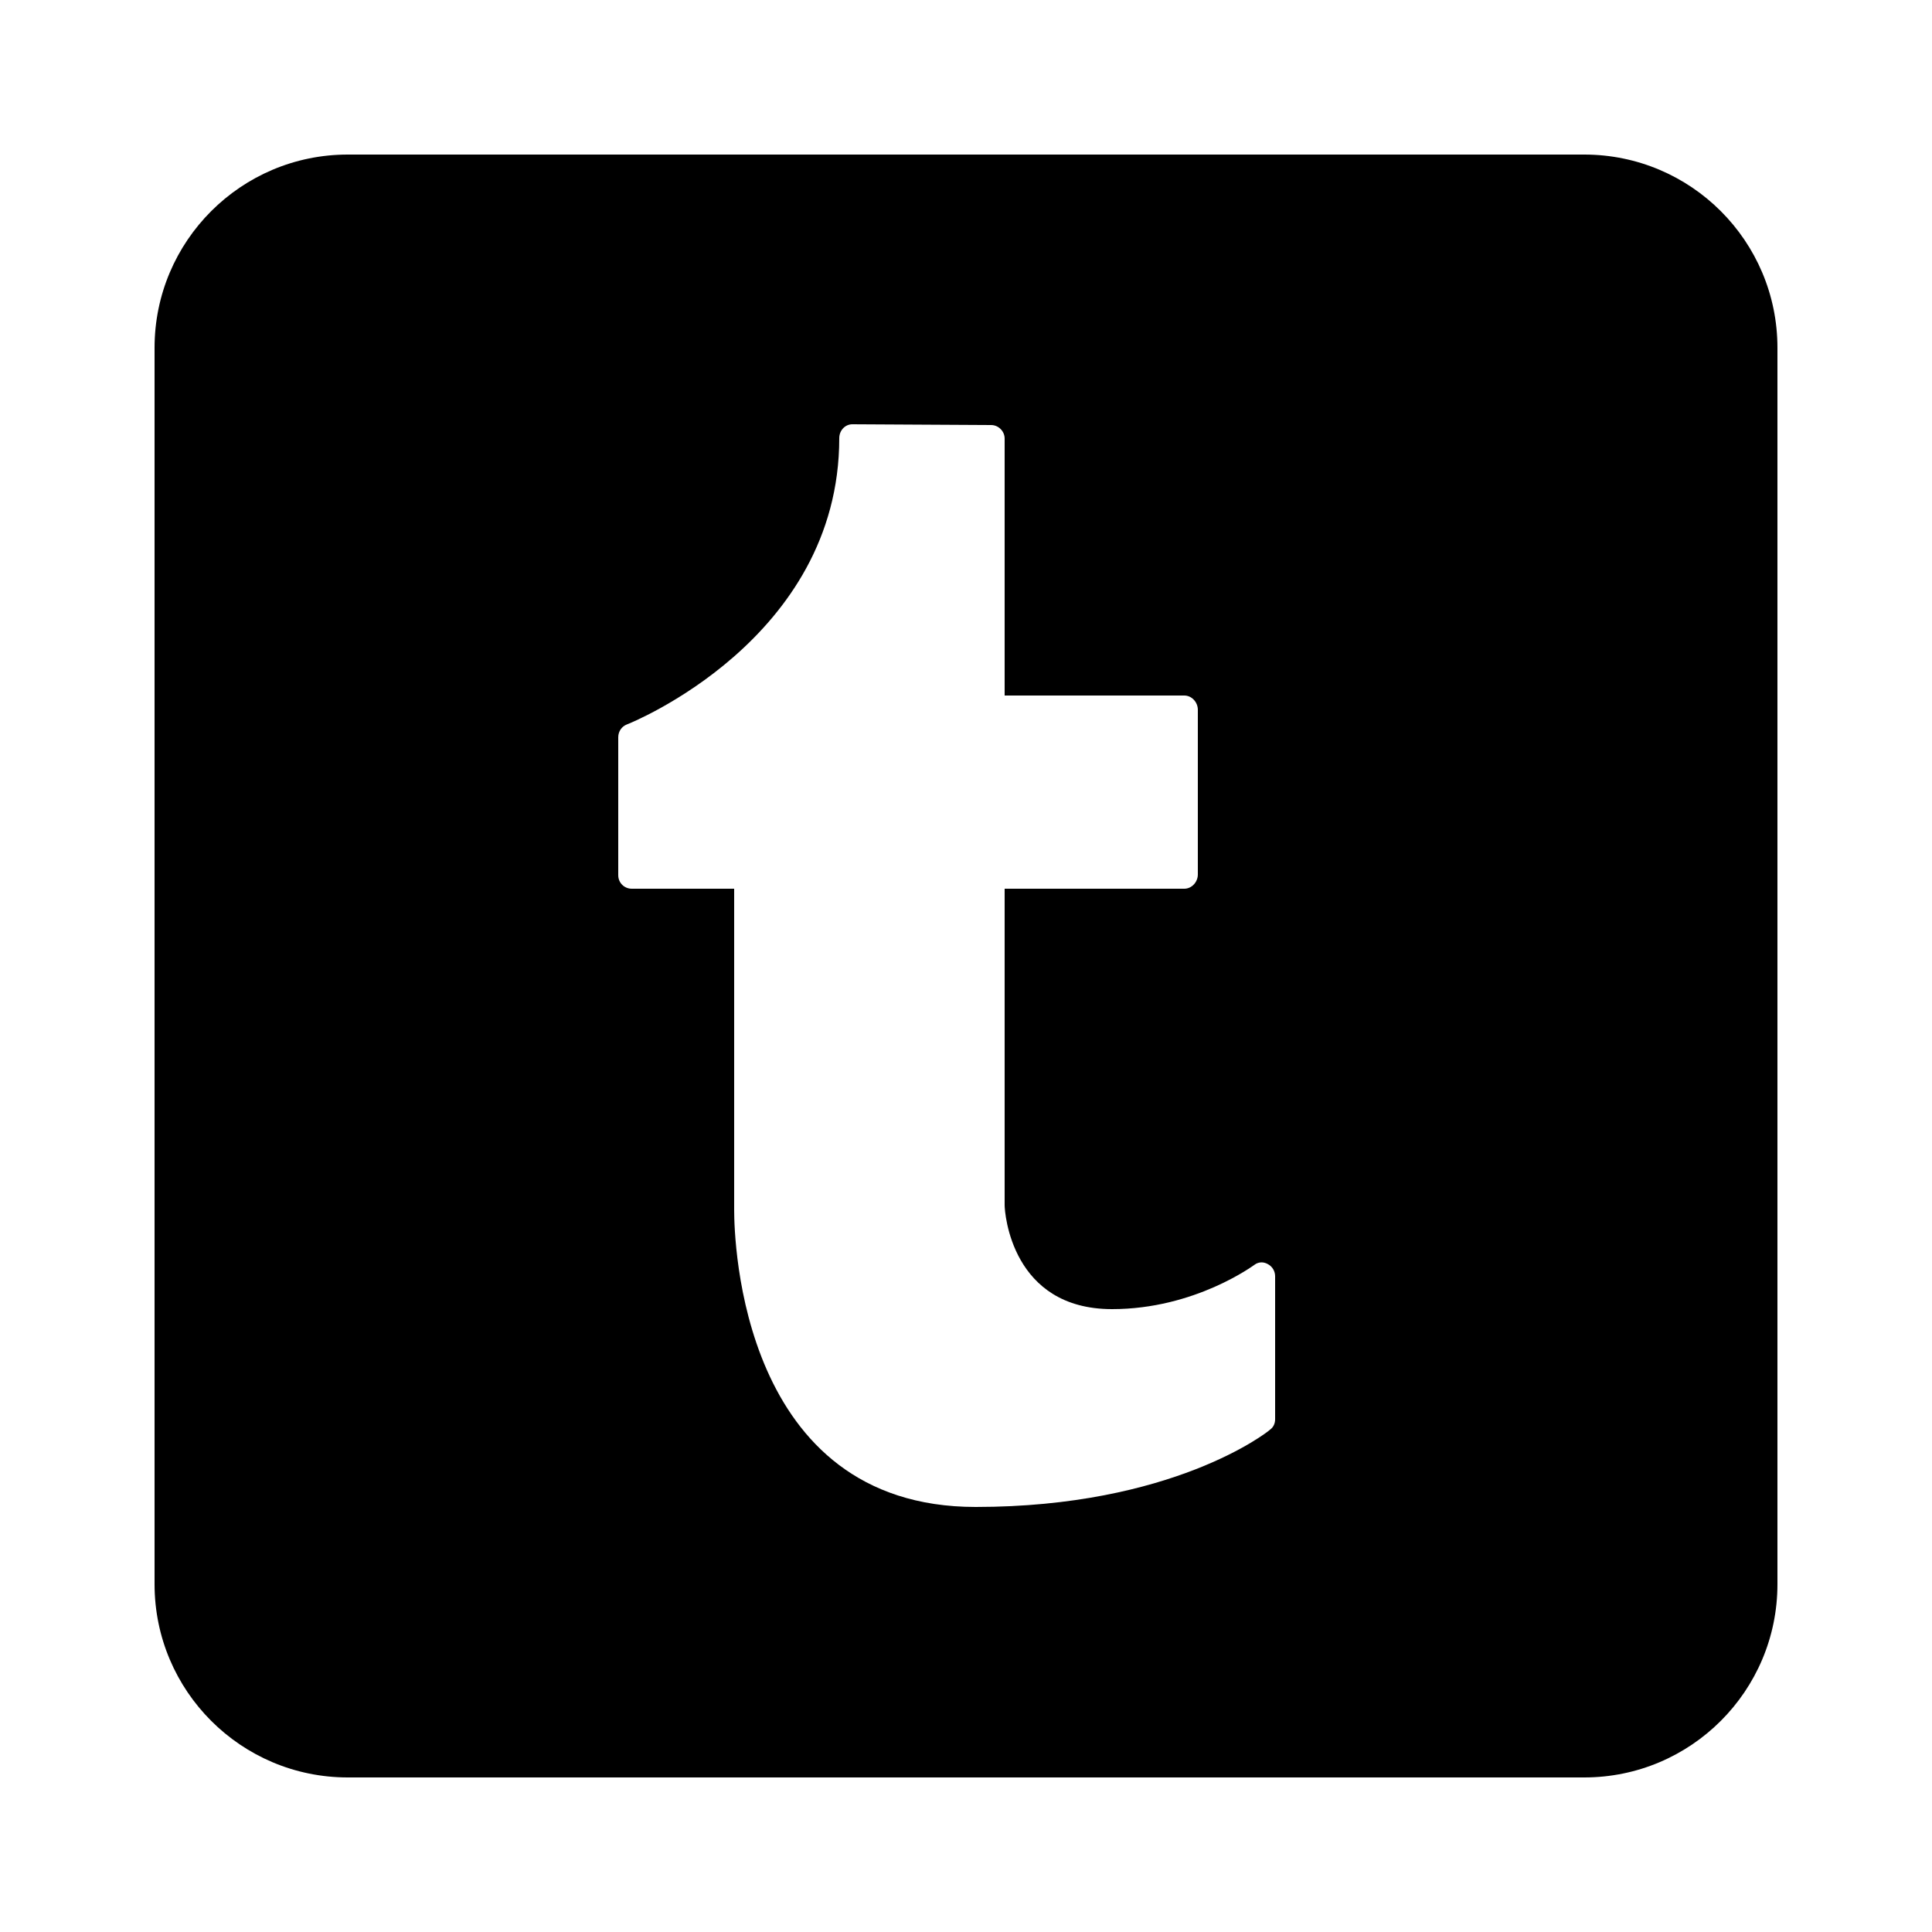 <?xml version="1.0"?><svg xmlns="http://www.w3.org/2000/svg"  viewBox="0 0 50 50" width="100px" height="100px">    <path d="M41,4H9C6.24,4,4,6.24,4,9v32c0,2.76,2.24,5,5,5h32c2.76,0,5-2.24,5-5V9C46,6.24,43.76,4,41,4z M30.65,18 c0.19,0,0.35,0.17,0.35,0.37v4.26c0,0.2-0.16,0.37-0.35,0.37H26c0,0,0,7.98,0,8.19c0,0.2,0.18,2.69,2.78,2.69 c2.15,0,3.67-1.14,3.69-1.15c0.05-0.04,0.12-0.06,0.18-0.06s0.12,0.02,0.17,0.05C32.93,32.78,33,32.9,33,33.03v3.7 c0,0.1-0.04,0.2-0.12,0.26C32.79,37.08,30.32,39,25.25,39C19.17,39,19,32.1,19,31.31V23h-2.65C16.16,23,16,22.85,16,22.65v-3.57 c0-0.15,0.09-0.28,0.22-0.33c0.06-0.02,5.5-2.19,5.5-7.41c0-0.2,0.15-0.36,0.34-0.36L25.65,11c0.19,0,0.35,0.16,0.35,0.35V18H30.65z"/></svg>